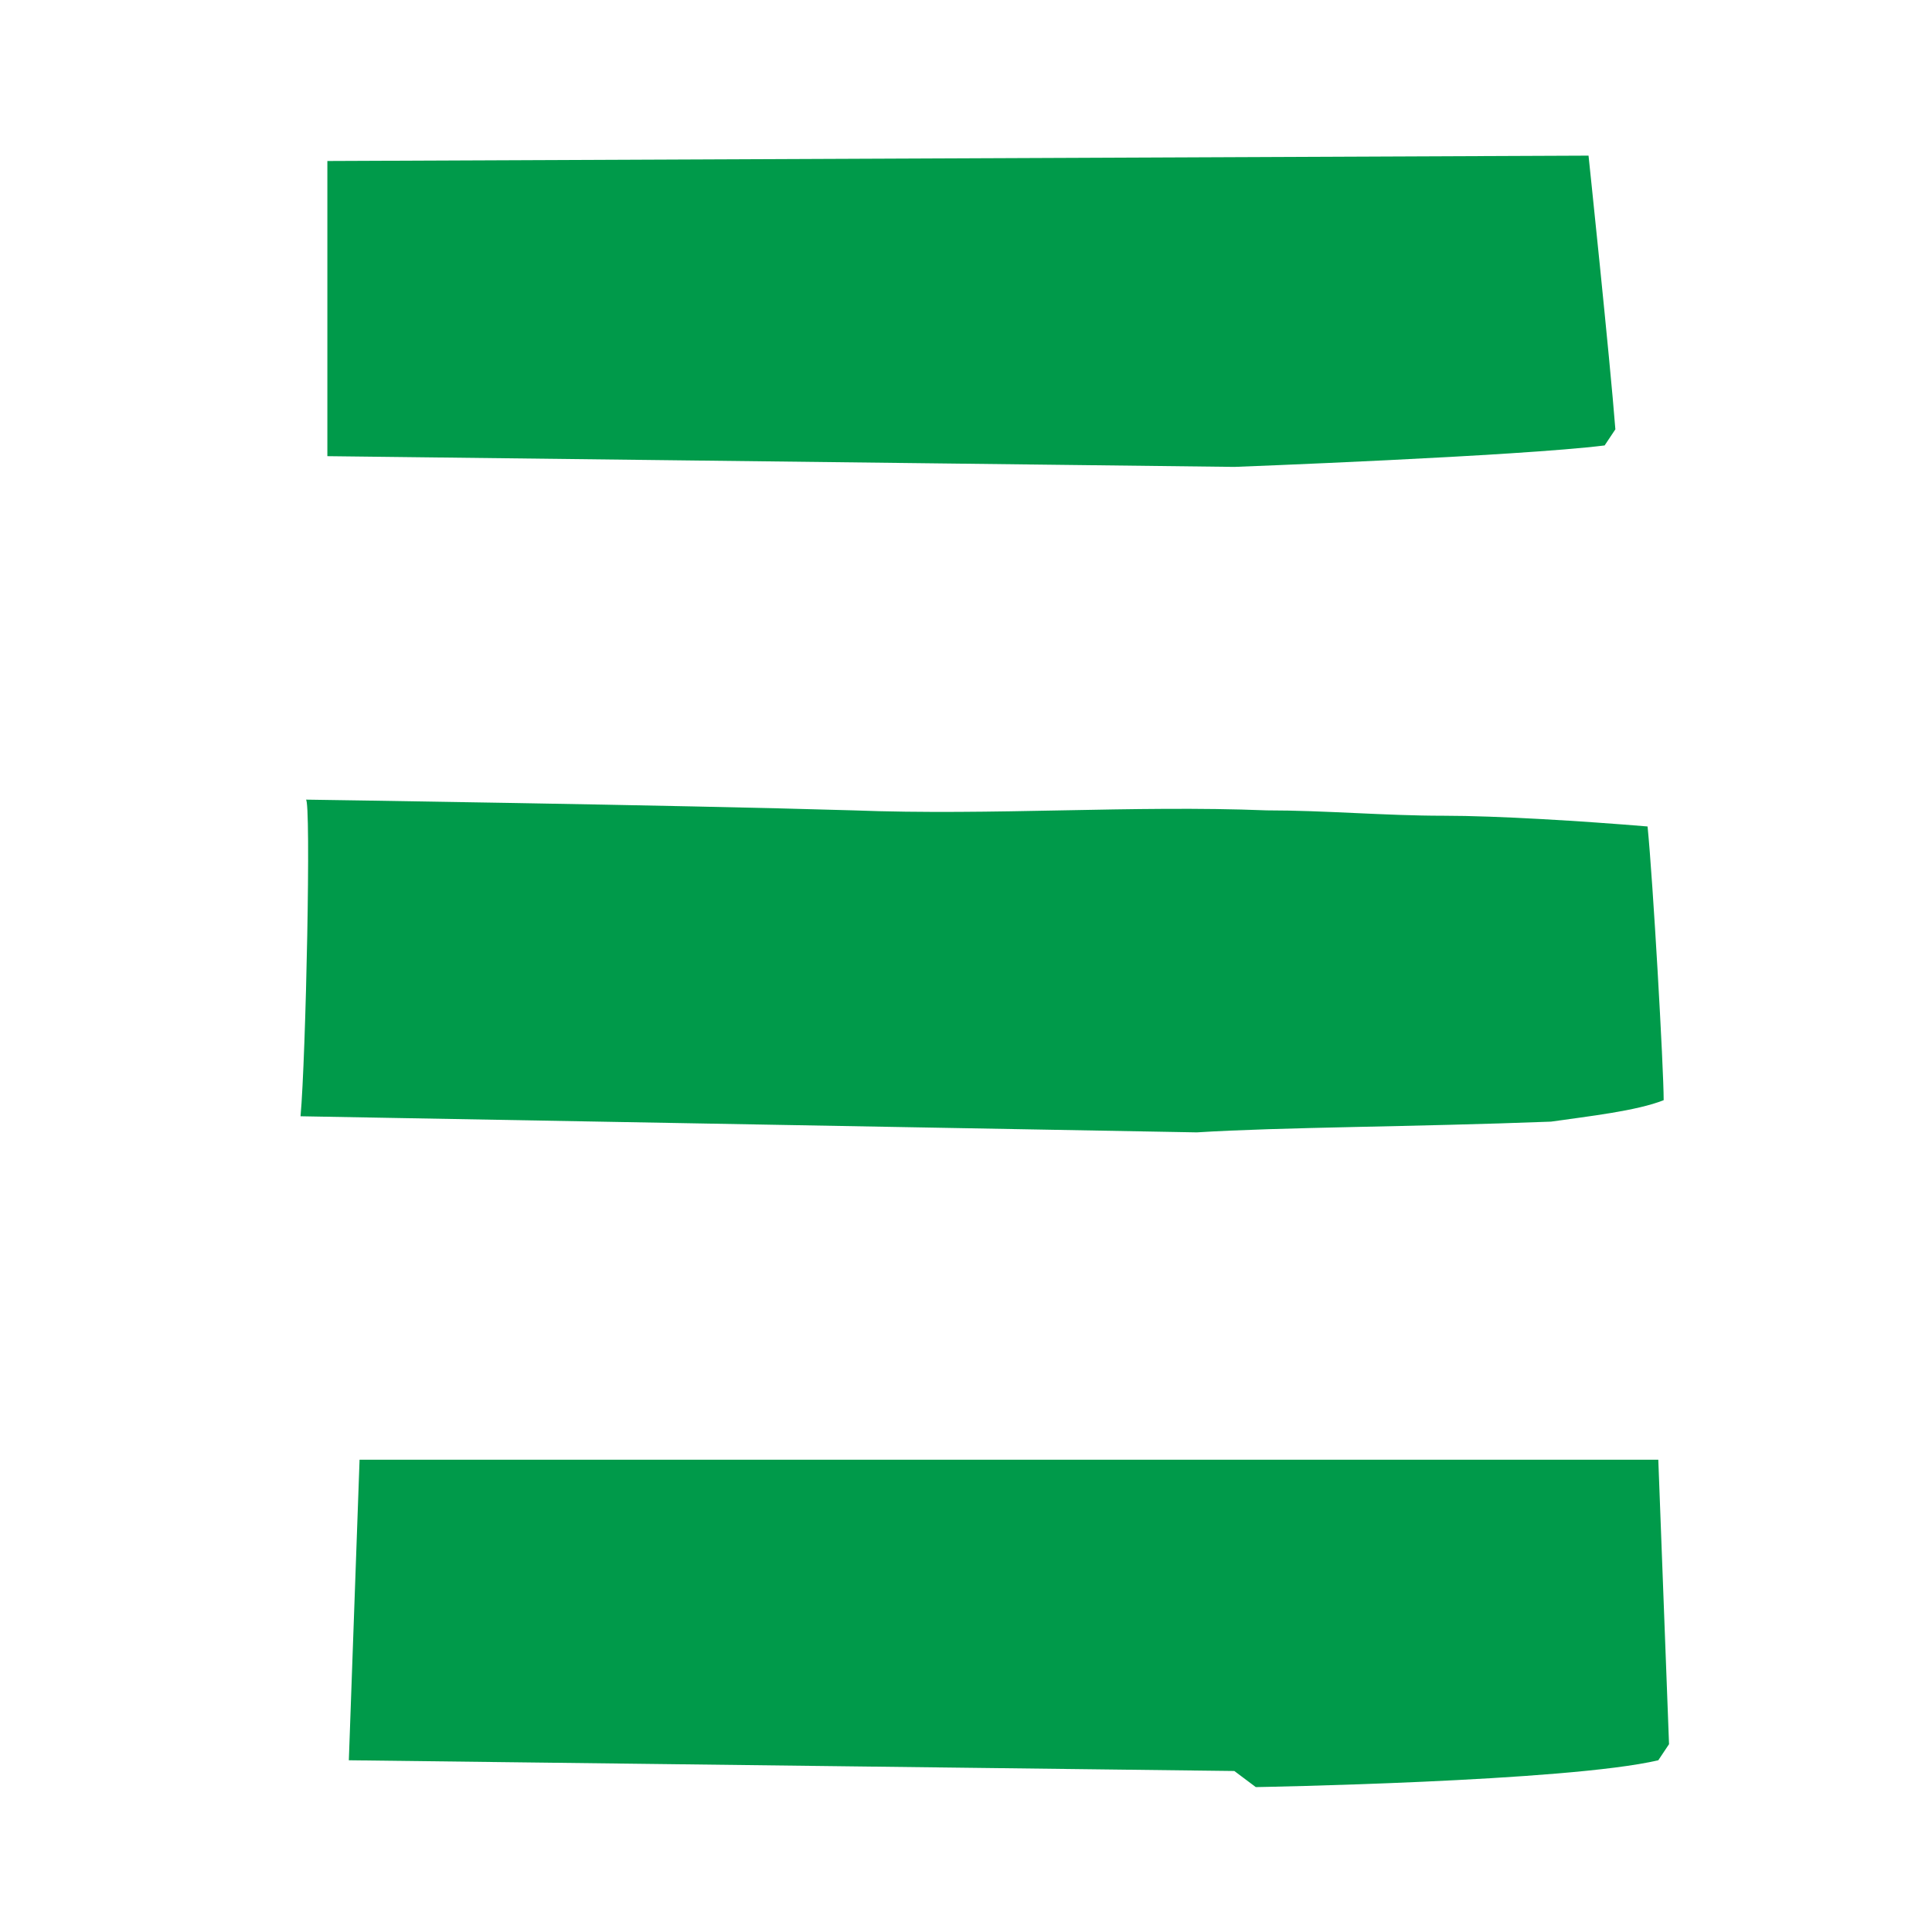 <?xml version="1.0" encoding="utf-8"?>
<!-- Generator: Adobe Illustrator 24.0.0, SVG Export Plug-In . SVG Version: 6.00 Build 0)  -->
<svg version="1.1" id="_x31_0" xmlns="http://www.w3.org/2000/svg" xmlns:xlink="http://www.w3.org/1999/xlink" x="0px" y="0px"
	 viewBox="0 0 36 36" style="enable-background:new 0 0 36 36;" xml:space="preserve">
<style type="text/css">
	.st0{fill:#009A4A;}
</style>
<g id="KIBO_2_">
	<path class="st0" d="M5.6,20.8c0.1-1.1,0.2-5.9,0.1-5.9c0,0,6.9,0.1,10.2,0.2c2.6,0.1,5.2-0.1,7.7,0c1.1,0,2.2,0.1,3.3,0.1
		c1,0,2.6,0.1,3.8,0.2c0.1,1,0.3,4.5,0.3,5.1c-0.5,0.2-1.4,0.3-2.1,0.4c-2.6,0.1-5,0.1-6.6,0.2L5.6,20.8z"/>
	<path class="st0" d="M29.6,2.9c0,0,0.4,3.8,0.5,5.1l-0.2,0.3C28.3,8.5,23,8.7,23,8.7L6.1,8.5L6.1,3L29.6,2.9z"/>
	<path class="st0" d="M30.9,27.2l0.2,5.3l-0.2,0.3c-1.7,0.4-7.5,0.5-7.5,0.5l-0.4-0.3L6.5,32.8l0.2-5.6H30.9z"/>
</g>
</svg>
